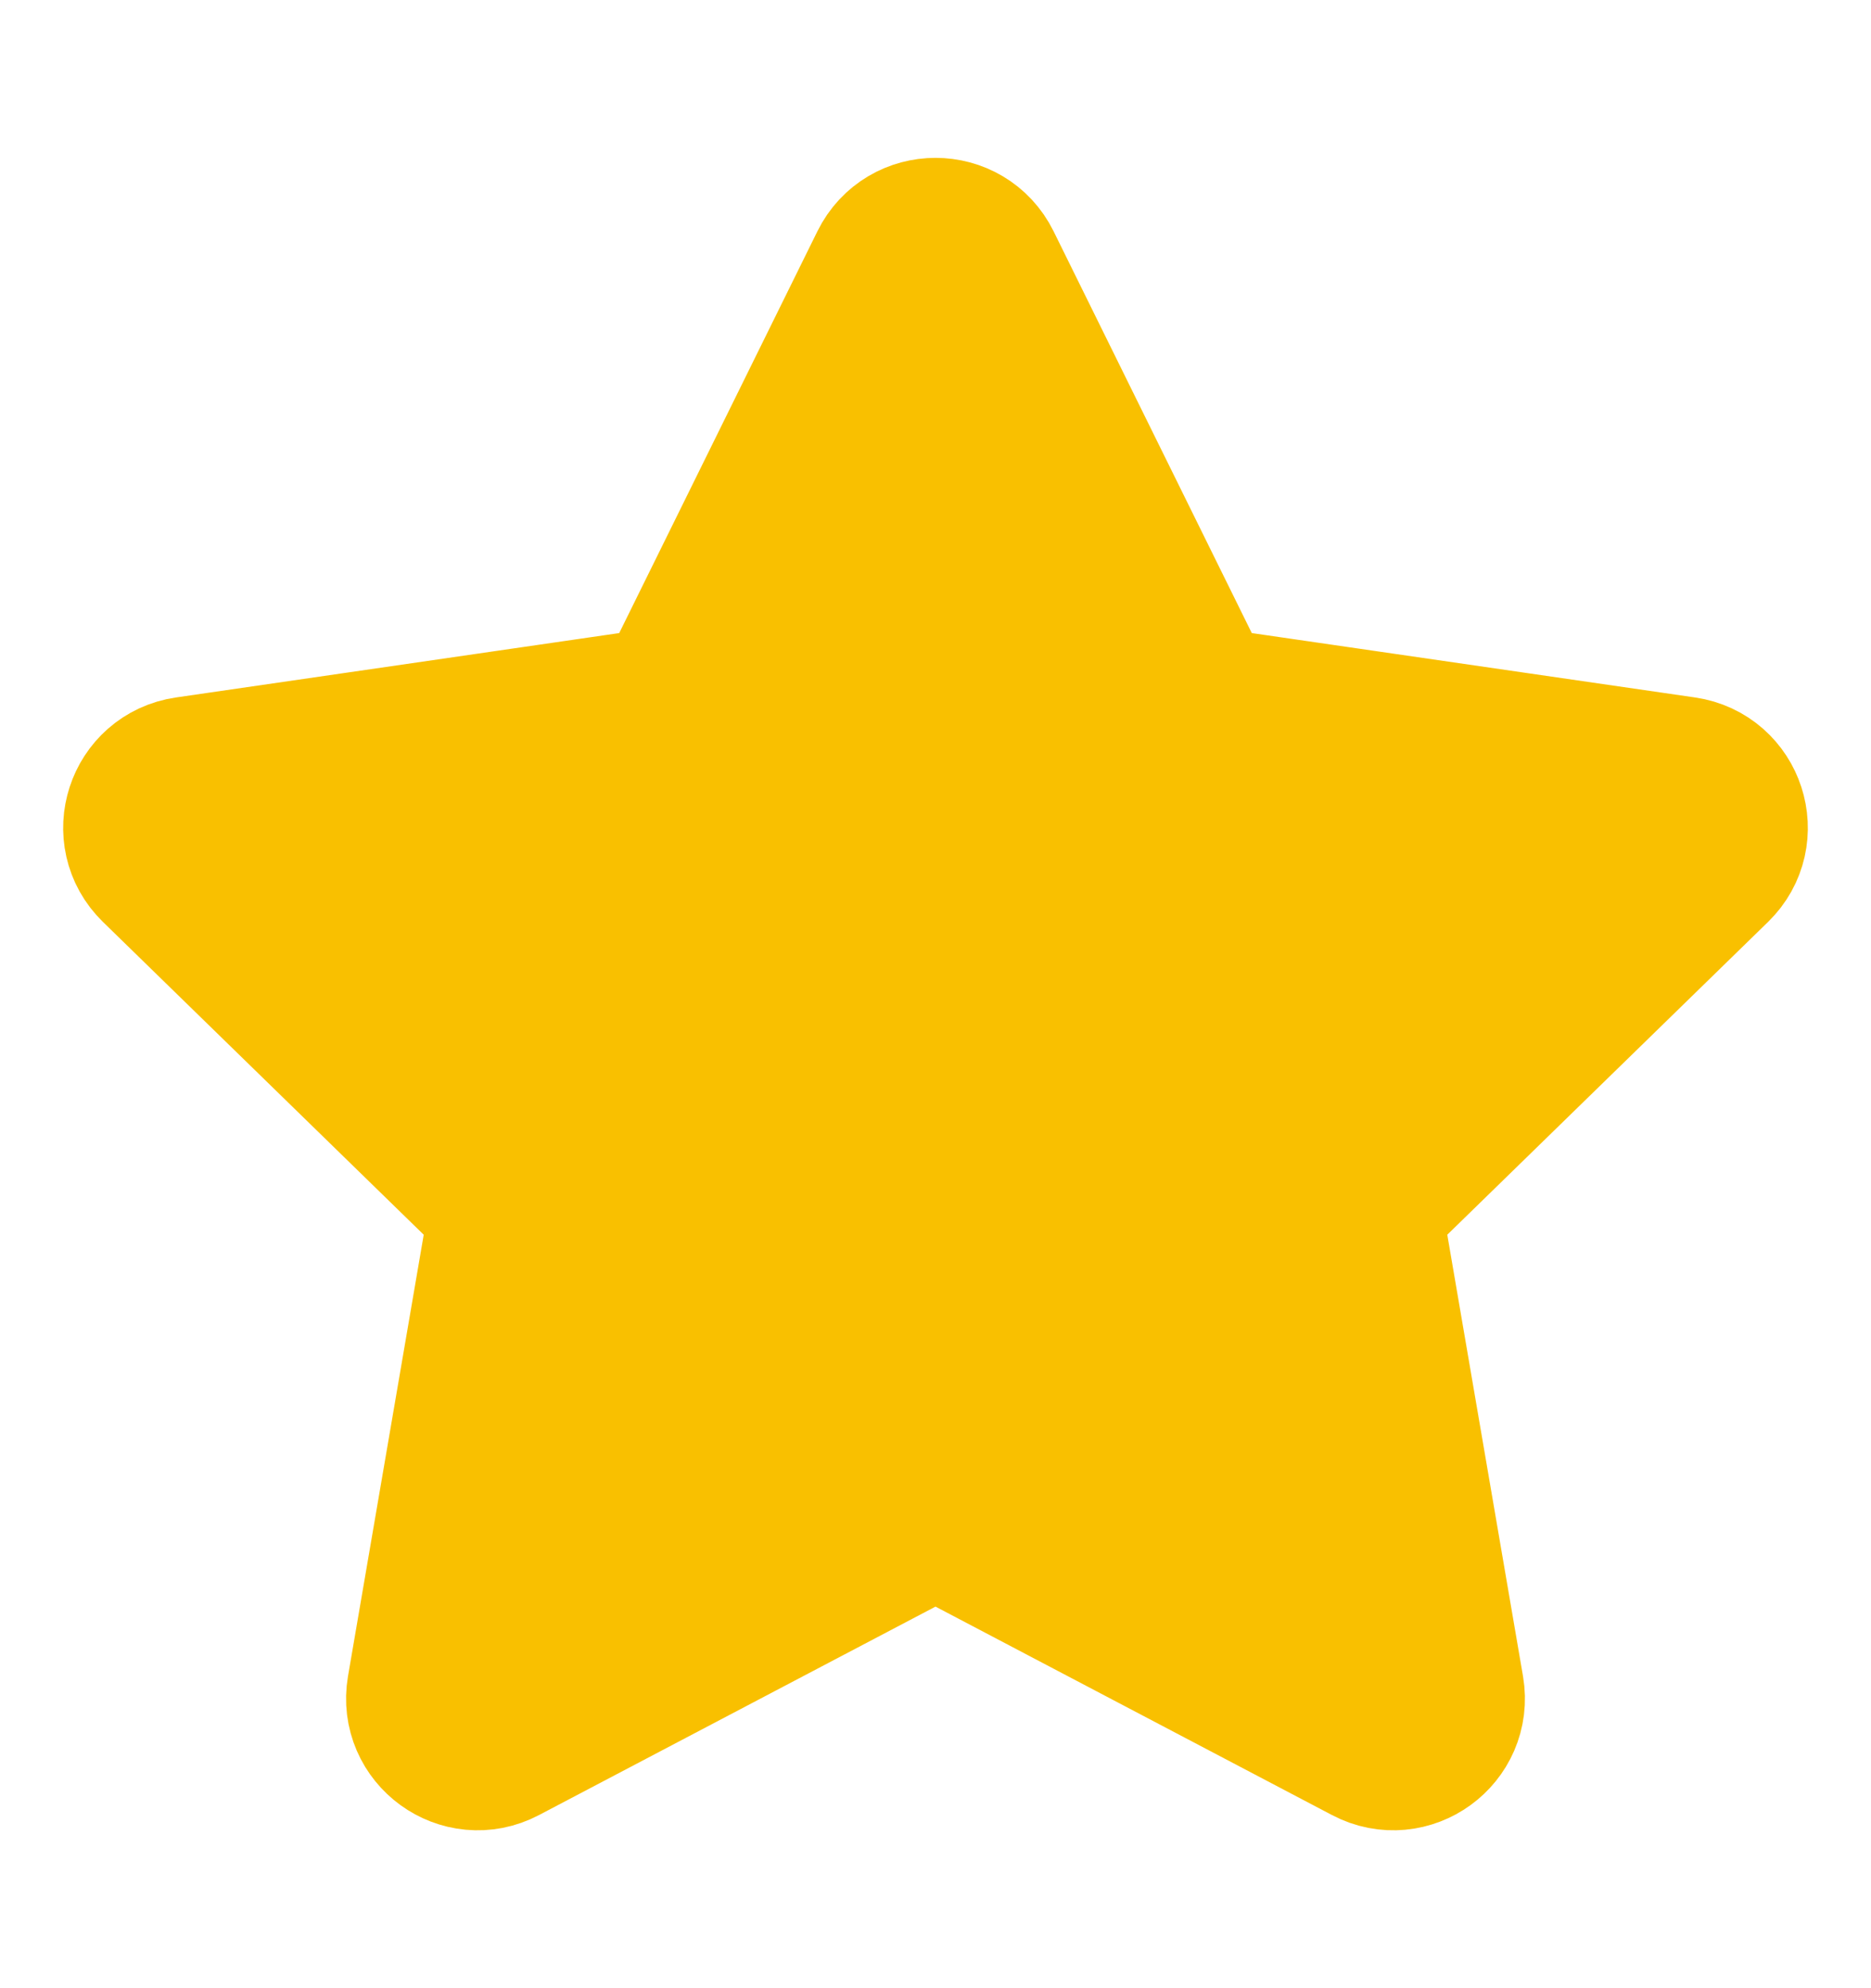 <svg width="16" height="17" viewBox="0 0 16 17" fill="none" xmlns="http://www.w3.org/2000/svg">
<path d="M7.663 2.309C7.801 2.03 8.199 2.03 8.337 2.309L10.119 5.921C10.174 6.032 10.28 6.109 10.402 6.127L14.388 6.706C14.696 6.751 14.819 7.129 14.596 7.346L11.712 10.158C11.623 10.244 11.583 10.368 11.604 10.49L12.285 14.46C12.337 14.767 12.015 15.001 11.74 14.856L8.175 12.982C8.065 12.924 7.935 12.924 7.825 12.982L4.26 14.856C3.985 15.001 3.663 14.767 3.715 14.46L4.396 10.49C4.417 10.368 4.377 10.244 4.288 10.158L1.404 7.346C1.181 7.129 1.304 6.751 1.612 6.706L5.598 6.127C5.72 6.109 5.826 6.032 5.881 5.921L7.663 2.309Z" fill="#F9C000" stroke="#F9C000" stroke-width="1.5" stroke-linejoin="round"/>
</svg>
